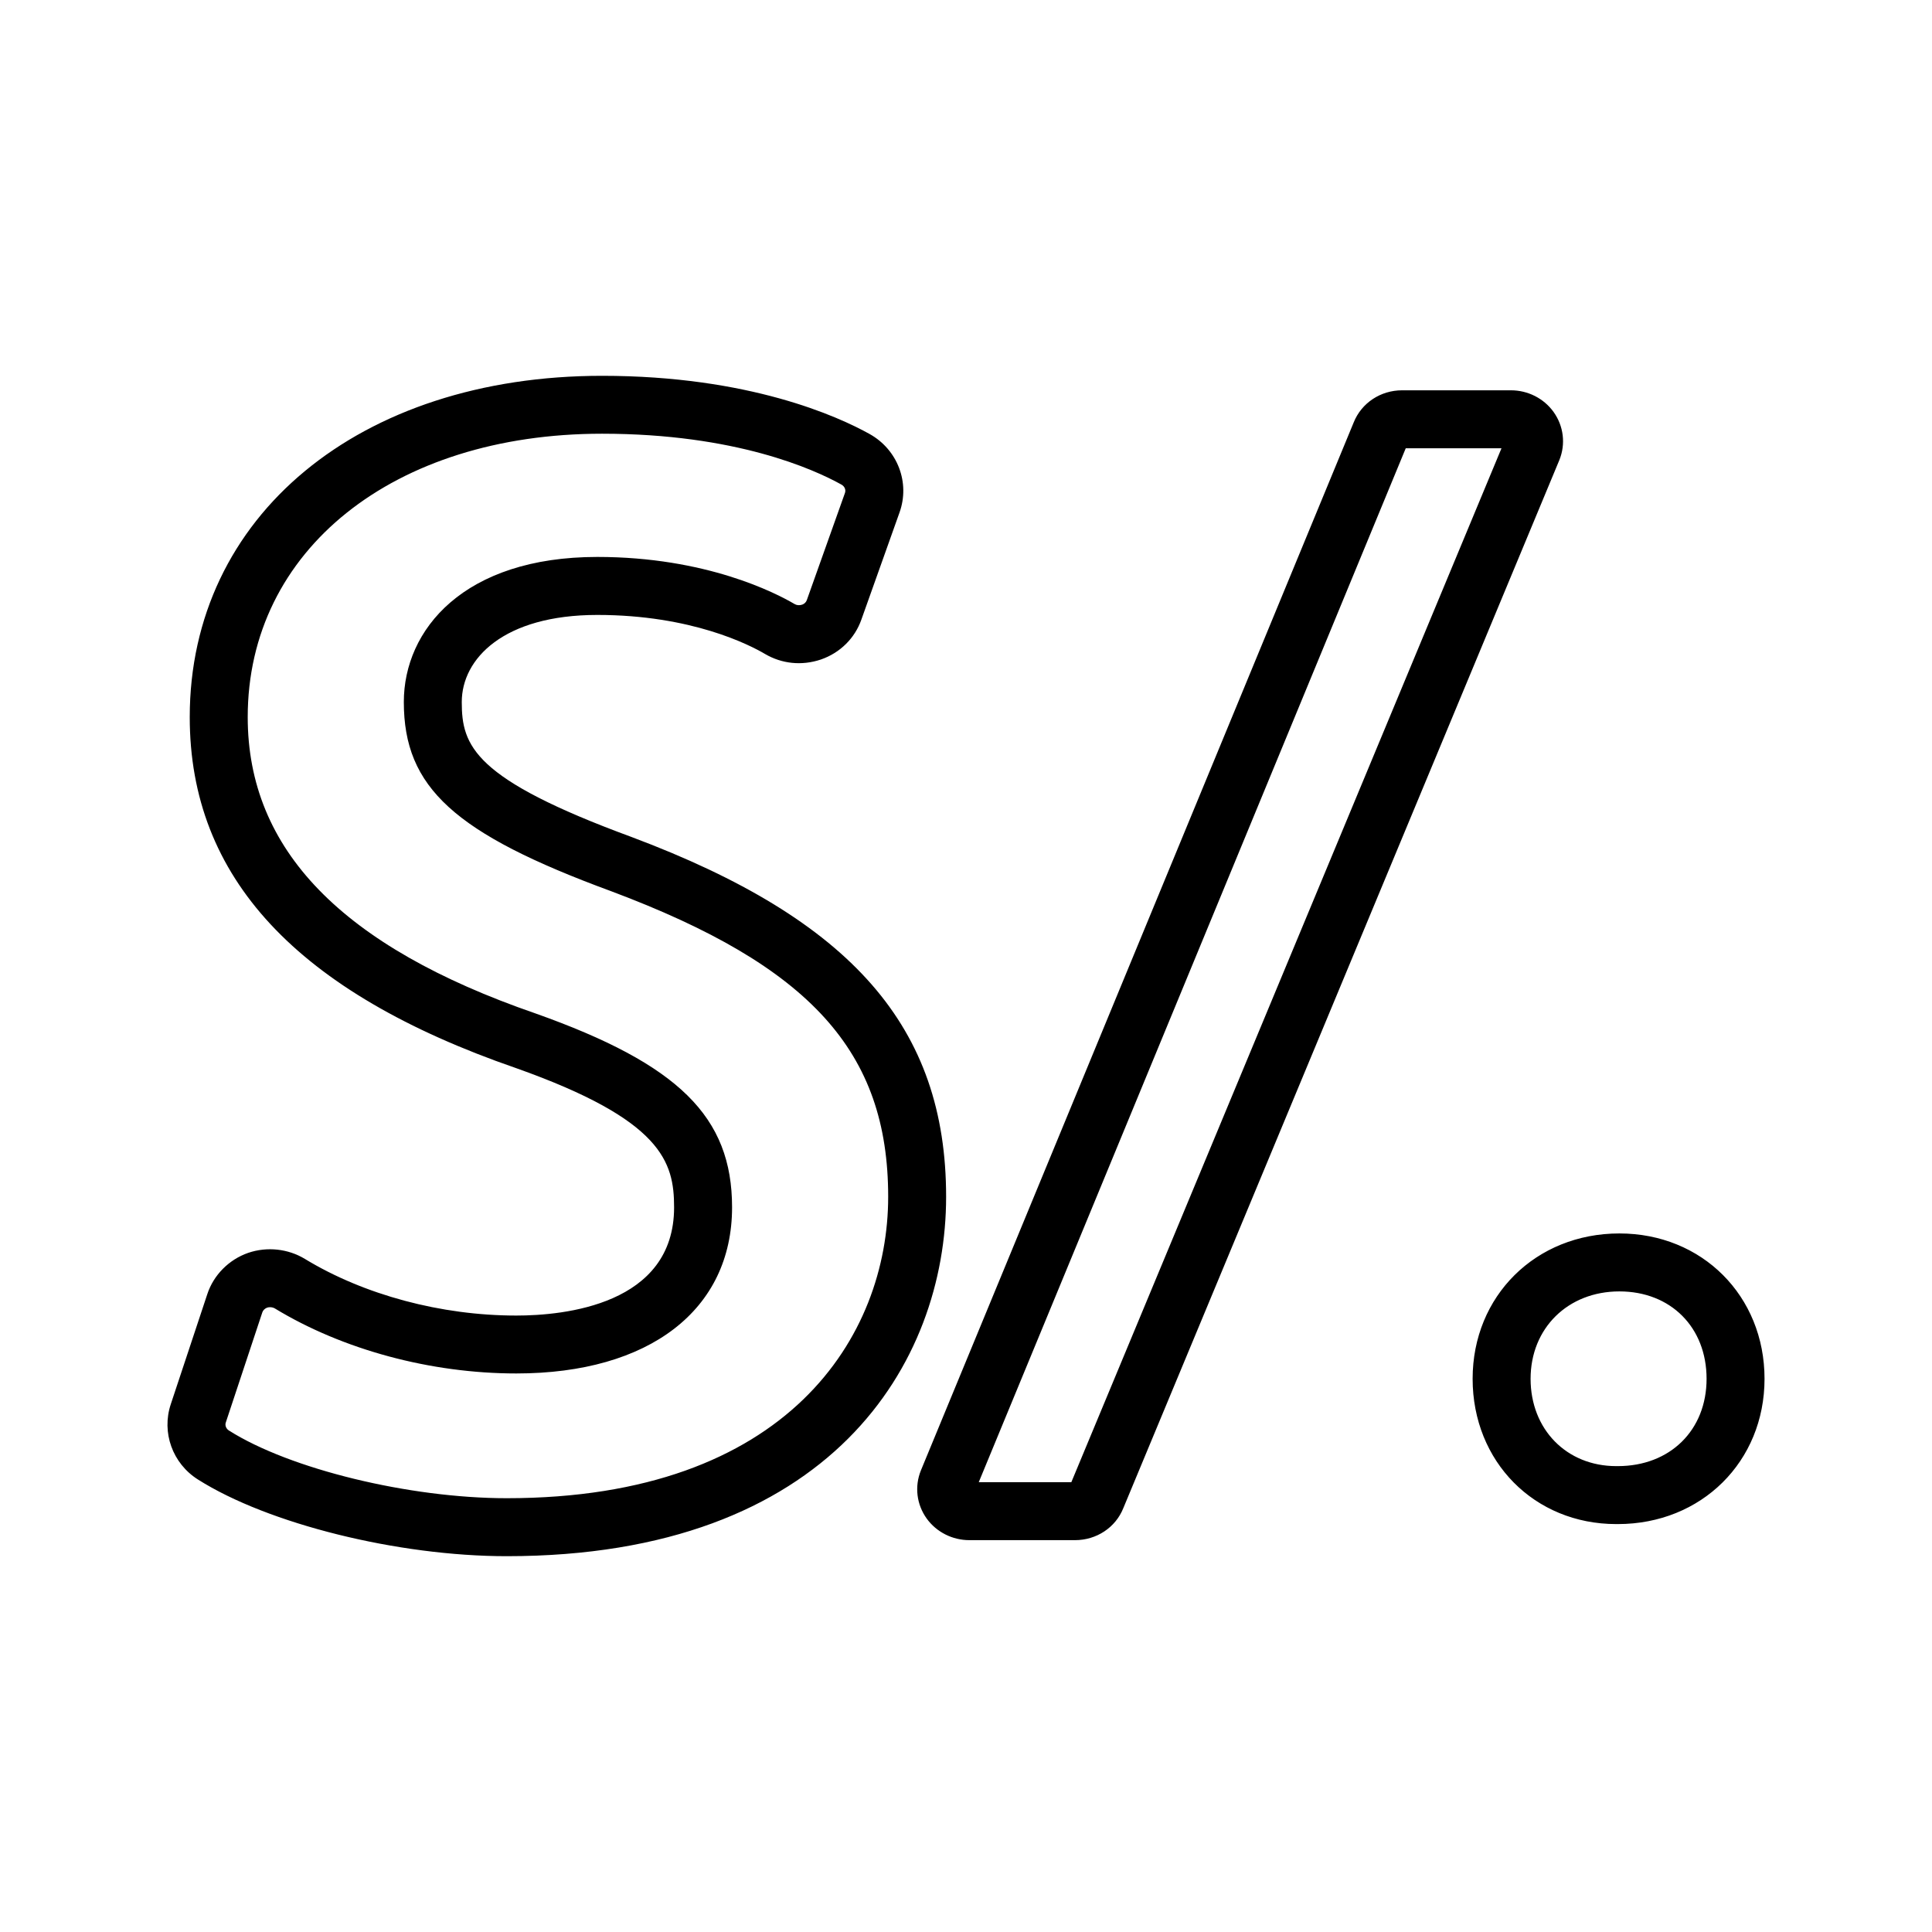 <?xml version="1.0" encoding="utf-8"?>
<!-- Generator: Adobe Illustrator 16.0.0, SVG Export Plug-In . SVG Version: 6.00 Build 0)  -->
<!DOCTYPE svg PUBLIC "-//W3C//DTD SVG 1.1//EN" "http://www.w3.org/Graphics/SVG/1.1/DTD/svg11.dtd">
<svg version="1.1" id="Layer_2" xmlns="http://www.w3.org/2000/svg" xmlns:xlink="http://www.w3.org/1999/xlink" x="0px" y="0px"
	 width="100px" height="100px" viewBox="0 0 100 100" enable-background="new 0 0 100 100" xml:space="preserve">
<g>
	<g>
		<path d="M26.231,80.548c-5.634,0-12.358-1.67-15.988-3.971c-1.312-0.829-1.89-2.43-1.404-3.893l1.891-5.699
			c0.324-0.988,1.117-1.79,2.119-2.138c0.979-0.333,2.065-0.211,2.93,0.313c3.063,1.864,7.051,2.933,10.945,2.933
			c2.456,0,8.167-0.546,8.167-5.6c0-2.355-0.615-4.523-8.175-7.206C15.352,51.362,9.821,45.418,9.821,37.118
			c0-10.401,8.776-17.666,21.342-17.666c7.612,0,12.221,2.106,13.849,3.013c1.45,0.81,2.101,2.519,1.546,4.064l-1.972,5.538
			c-0.34,0.97-1.105,1.727-2.099,2.07c-0.996,0.334-2.024,0.218-2.881-0.283c-0.809-0.478-3.814-2.025-8.69-2.025
			c-4.846,0-7.015,2.264-7.015,4.508c0,2.268,0.611,3.979,8.786,6.985c11.417,4.281,16.284,9.851,16.284,18.624
			C48.972,70.527,43.016,80.548,26.231,80.548z M13.976,67.66c-0.053,0-0.104,0.009-0.15,0.024
			c-0.112,0.039-0.212,0.135-0.247,0.241l-1.892,5.704c-0.051,0.151,0.016,0.321,0.161,0.413c3.153,1.998,9.337,3.505,14.384,3.505
			c14.57,0,19.74-8.404,19.74-15.602c0-7.512-4.018-11.944-14.328-15.812c-8.13-2.99-10.742-5.372-10.742-9.798
			c0-3.737,3.097-7.508,10.015-7.508c5.636,0,9.239,1.866,10.21,2.438c0.112,0.065,0.247,0.08,0.394,0.031
			c0.11-0.039,0.2-0.122,0.238-0.23l1.975-5.548c0.06-0.165-0.016-0.343-0.182-0.436c-1.421-0.791-5.479-2.633-12.388-2.633
			c-10.8,0-18.342,6.031-18.342,14.666c0,6.861,4.869,11.878,14.886,15.337c7.427,2.636,10.184,5.355,10.184,10.038
			c0,5.305-4.279,8.6-11.167,8.6c-4.429,0-8.986-1.228-12.503-3.368C14.153,67.684,14.065,67.66,13.976,67.66z M55.641,79.718h-5.47
			c-0.873,0-1.696-0.416-2.201-1.112c-0.527-0.73-0.641-1.661-0.307-2.491L70.069,21.86c0.404-1.003,1.388-1.658,2.502-1.658h5.636
			c0.876,0,1.699,0.418,2.203,1.117c0.525,0.731,0.638,1.662,0.303,2.491L58.141,78.065C57.742,79.062,56.758,79.718,55.641,79.718z
			 M50.66,76.718h4.792l22.265-53.516h-4.956L50.66,76.718z M83.737,78.886h-0.082c-4.236,0-7.432-3.232-7.432-7.52
			c0-4.289,3.266-7.523,7.596-7.523c4.283,0,7.513,3.234,7.513,7.523C91.332,75.653,88.067,78.886,83.737,78.886z M83.819,66.843
			c-2.663,0-4.596,1.902-4.596,4.523c0,2.619,1.864,4.52,4.432,4.52h0.082c2.705,0,4.595-1.858,4.595-4.52
			C88.332,68.703,86.477,66.843,83.819,66.843z"/>
	</g>
</g>
</svg>
